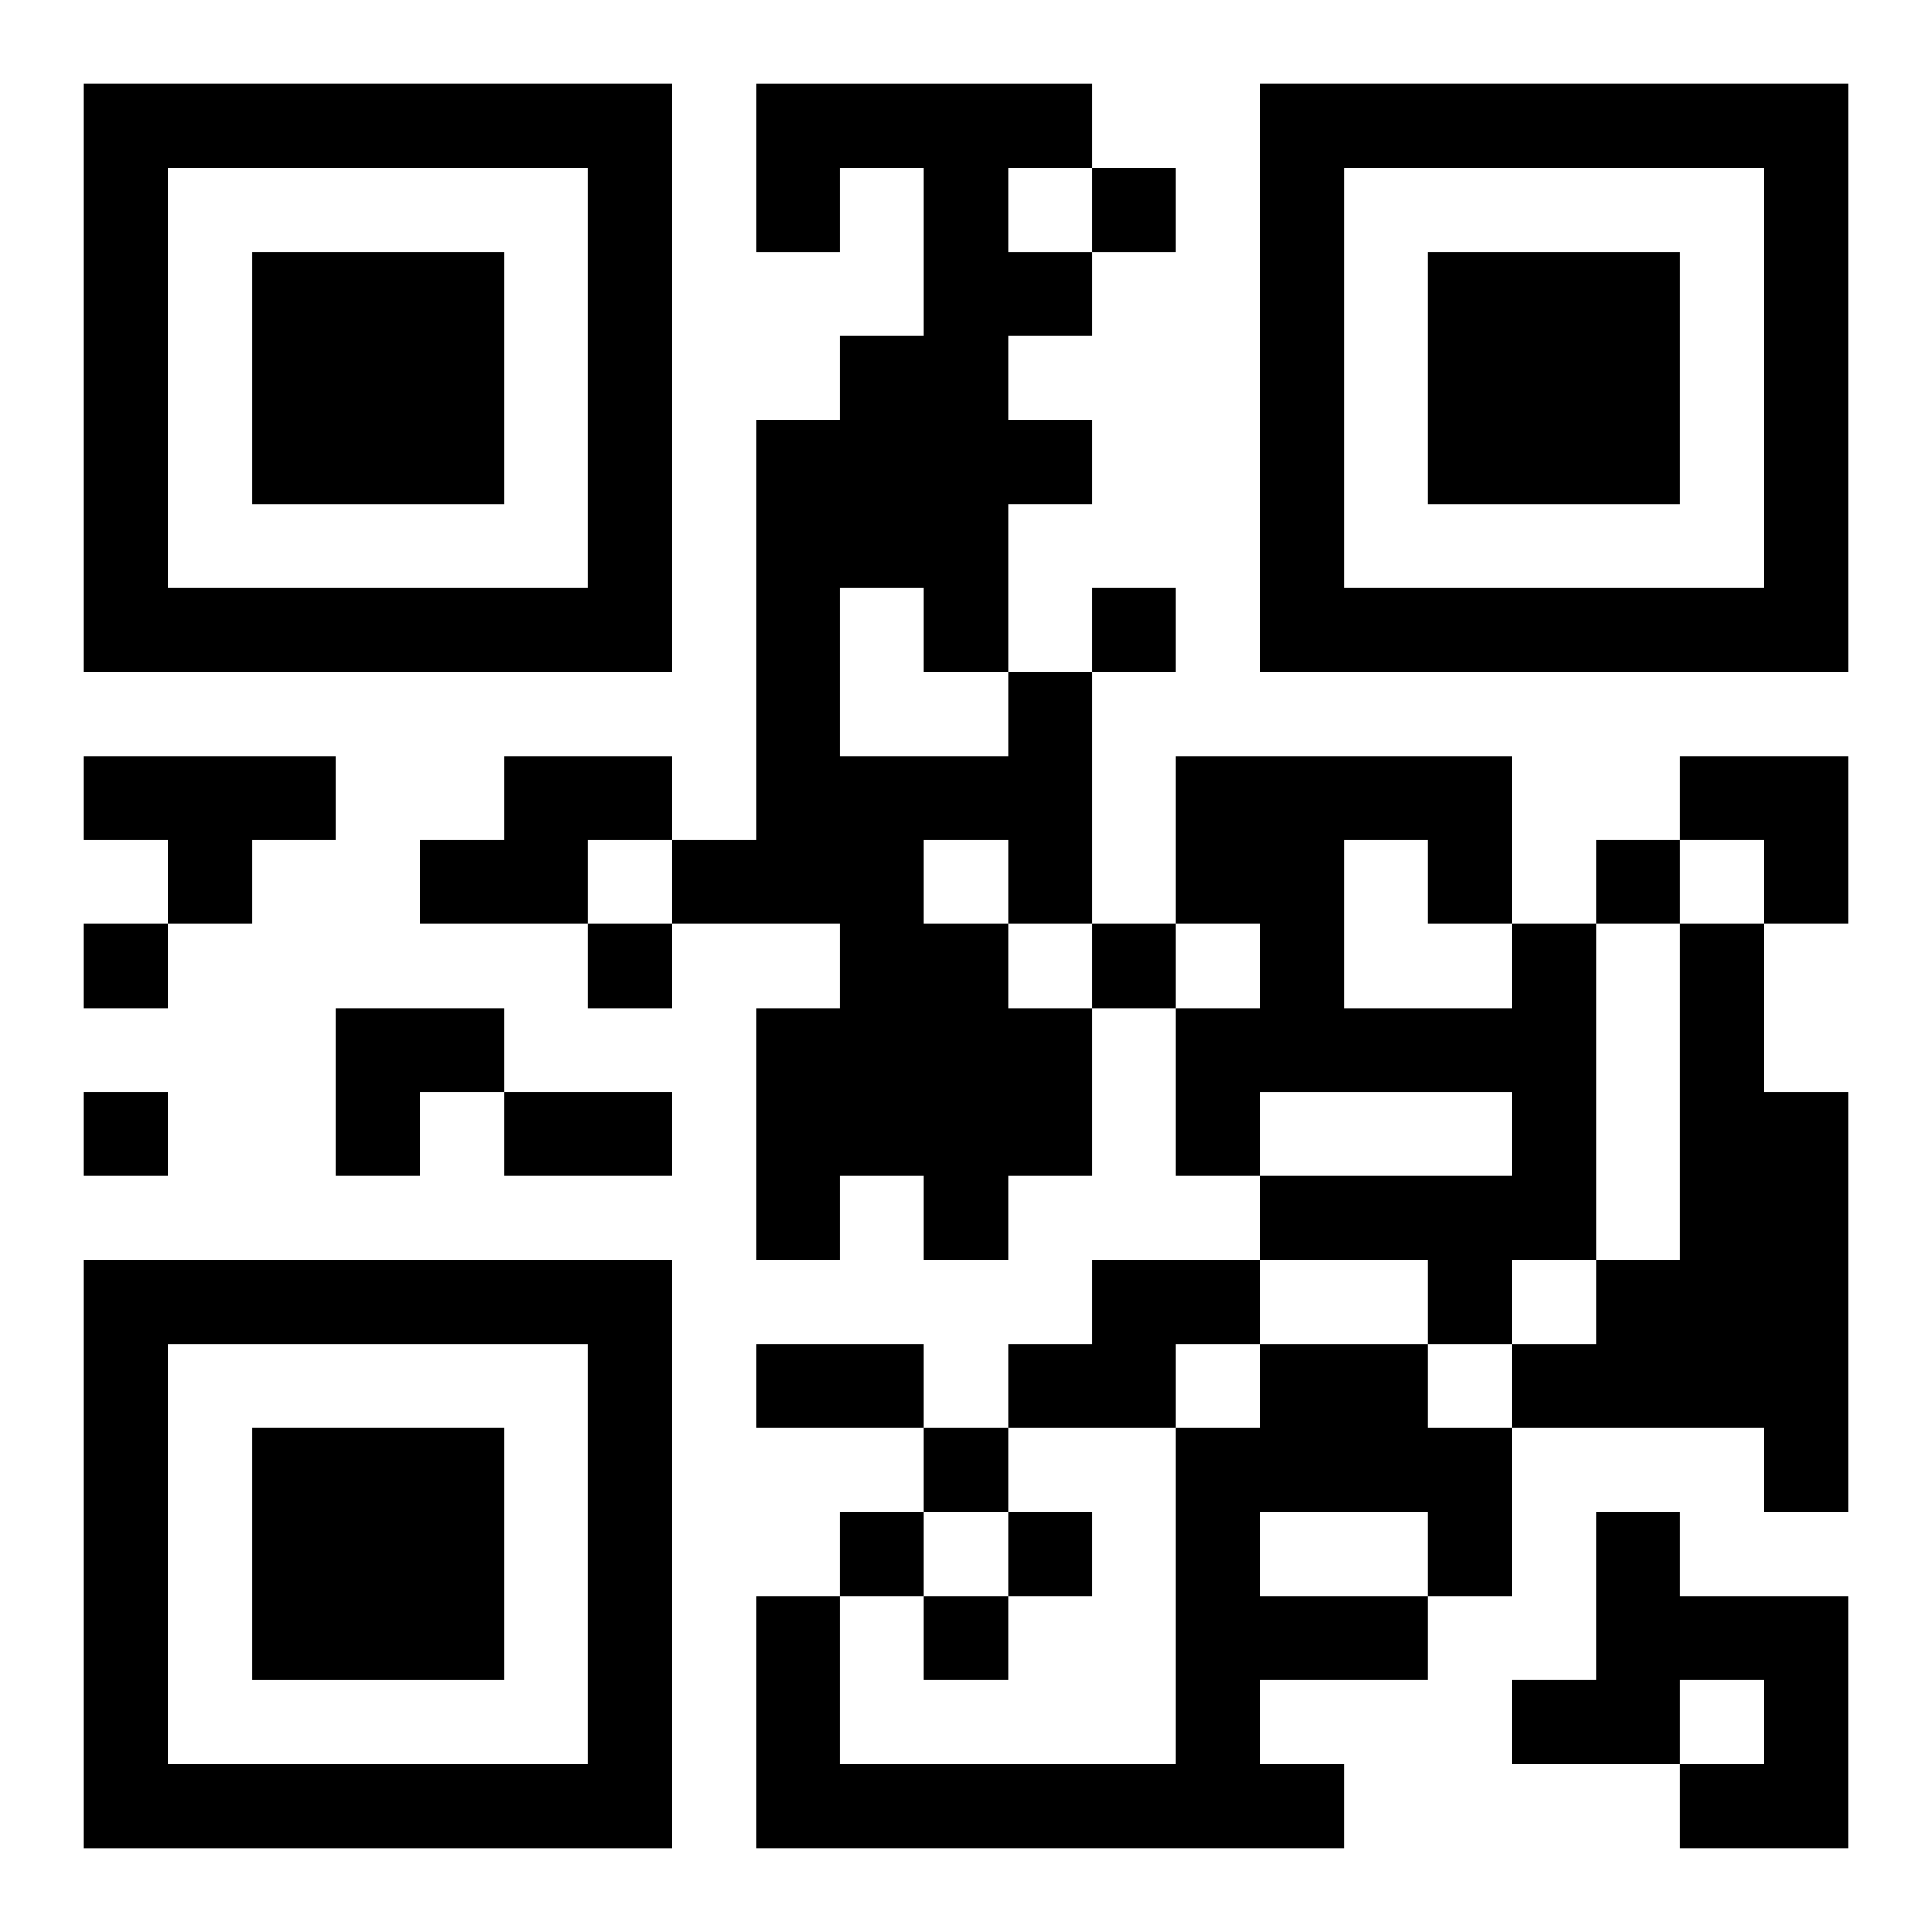 <?xml version="1.0" encoding="UTF-8"?>
<svg width="250" height="250" baseProfile="full" version="1.1" viewBox="-1 -1 23 23" xmlns="http://www.w3.org/2000/svg" xmlns:xlink="http://www.w3.org/1999/xlink"><symbol id="a"><path d="m0 7v7h7v-7h-7zm1 1h5v5h-5v-5zm1 1v3h3v-3h-3z"/></symbol><use y="-7" xlink:href="#a"/><use y="7" xlink:href="#a"/><use x="14" y="-7" xlink:href="#a"/><path d="m11 7h1v3h-1v1h1v2h-1v1h-1v-1h-1v1h-1v-3h1v-1h-2v-1h1v-5h1v-1h1v-2h-1v1h-1v-2h4v1h-1v1h1v1h-1v1h1v1h-1v2m-2-1v2h2v-1h-1v-1h-1m1 3v1h1v-1h-1m-10-1h3v1h-1v1h-1v-1h-1v-1m5 0h2v1h-1v1h-2v-1h1v-1m12 2h1v4h-1v1h-1v-1h-2v-1h3v-1h-3v1h-1v-2h1v-1h-1v-2h4v2m-2-1v2h2v-1h-1v-1h-1m4 1h1v2h1v5h-1v-1h-3v-1h1v-1h1v-4m-7 4h2v1h-1v1h-2v-1h1v-1m2 1h2v1h1v2h-1v1h-2v1h1v1h-7v-3h1v2h4v-4h1v-1m0 2v1h2v-1h-2m4 0h1v1h2v3h-2v-1h1v-1h-1v1h-2v-1h1v-2m-6-16v1h1v-1h-1m0 5v1h1v-1h-1m6 3v1h1v-1h-1m-18 1v1h1v-1h-1m6 0v1h1v-1h-1m6 0v1h1v-1h-1m-12 2v1h1v-1h-1m10 4v1h1v-1h-1m-1 1v1h1v-1h-1m2 0v1h1v-1h-1m-1 1v1h1v-1h-1m-5-6h2v1h-2v-1m3 3h2v1h-2v-1m11-7h2v2h-1v-1h-1zm-16 3h2v1h-1v1h-1z"/></svg>
